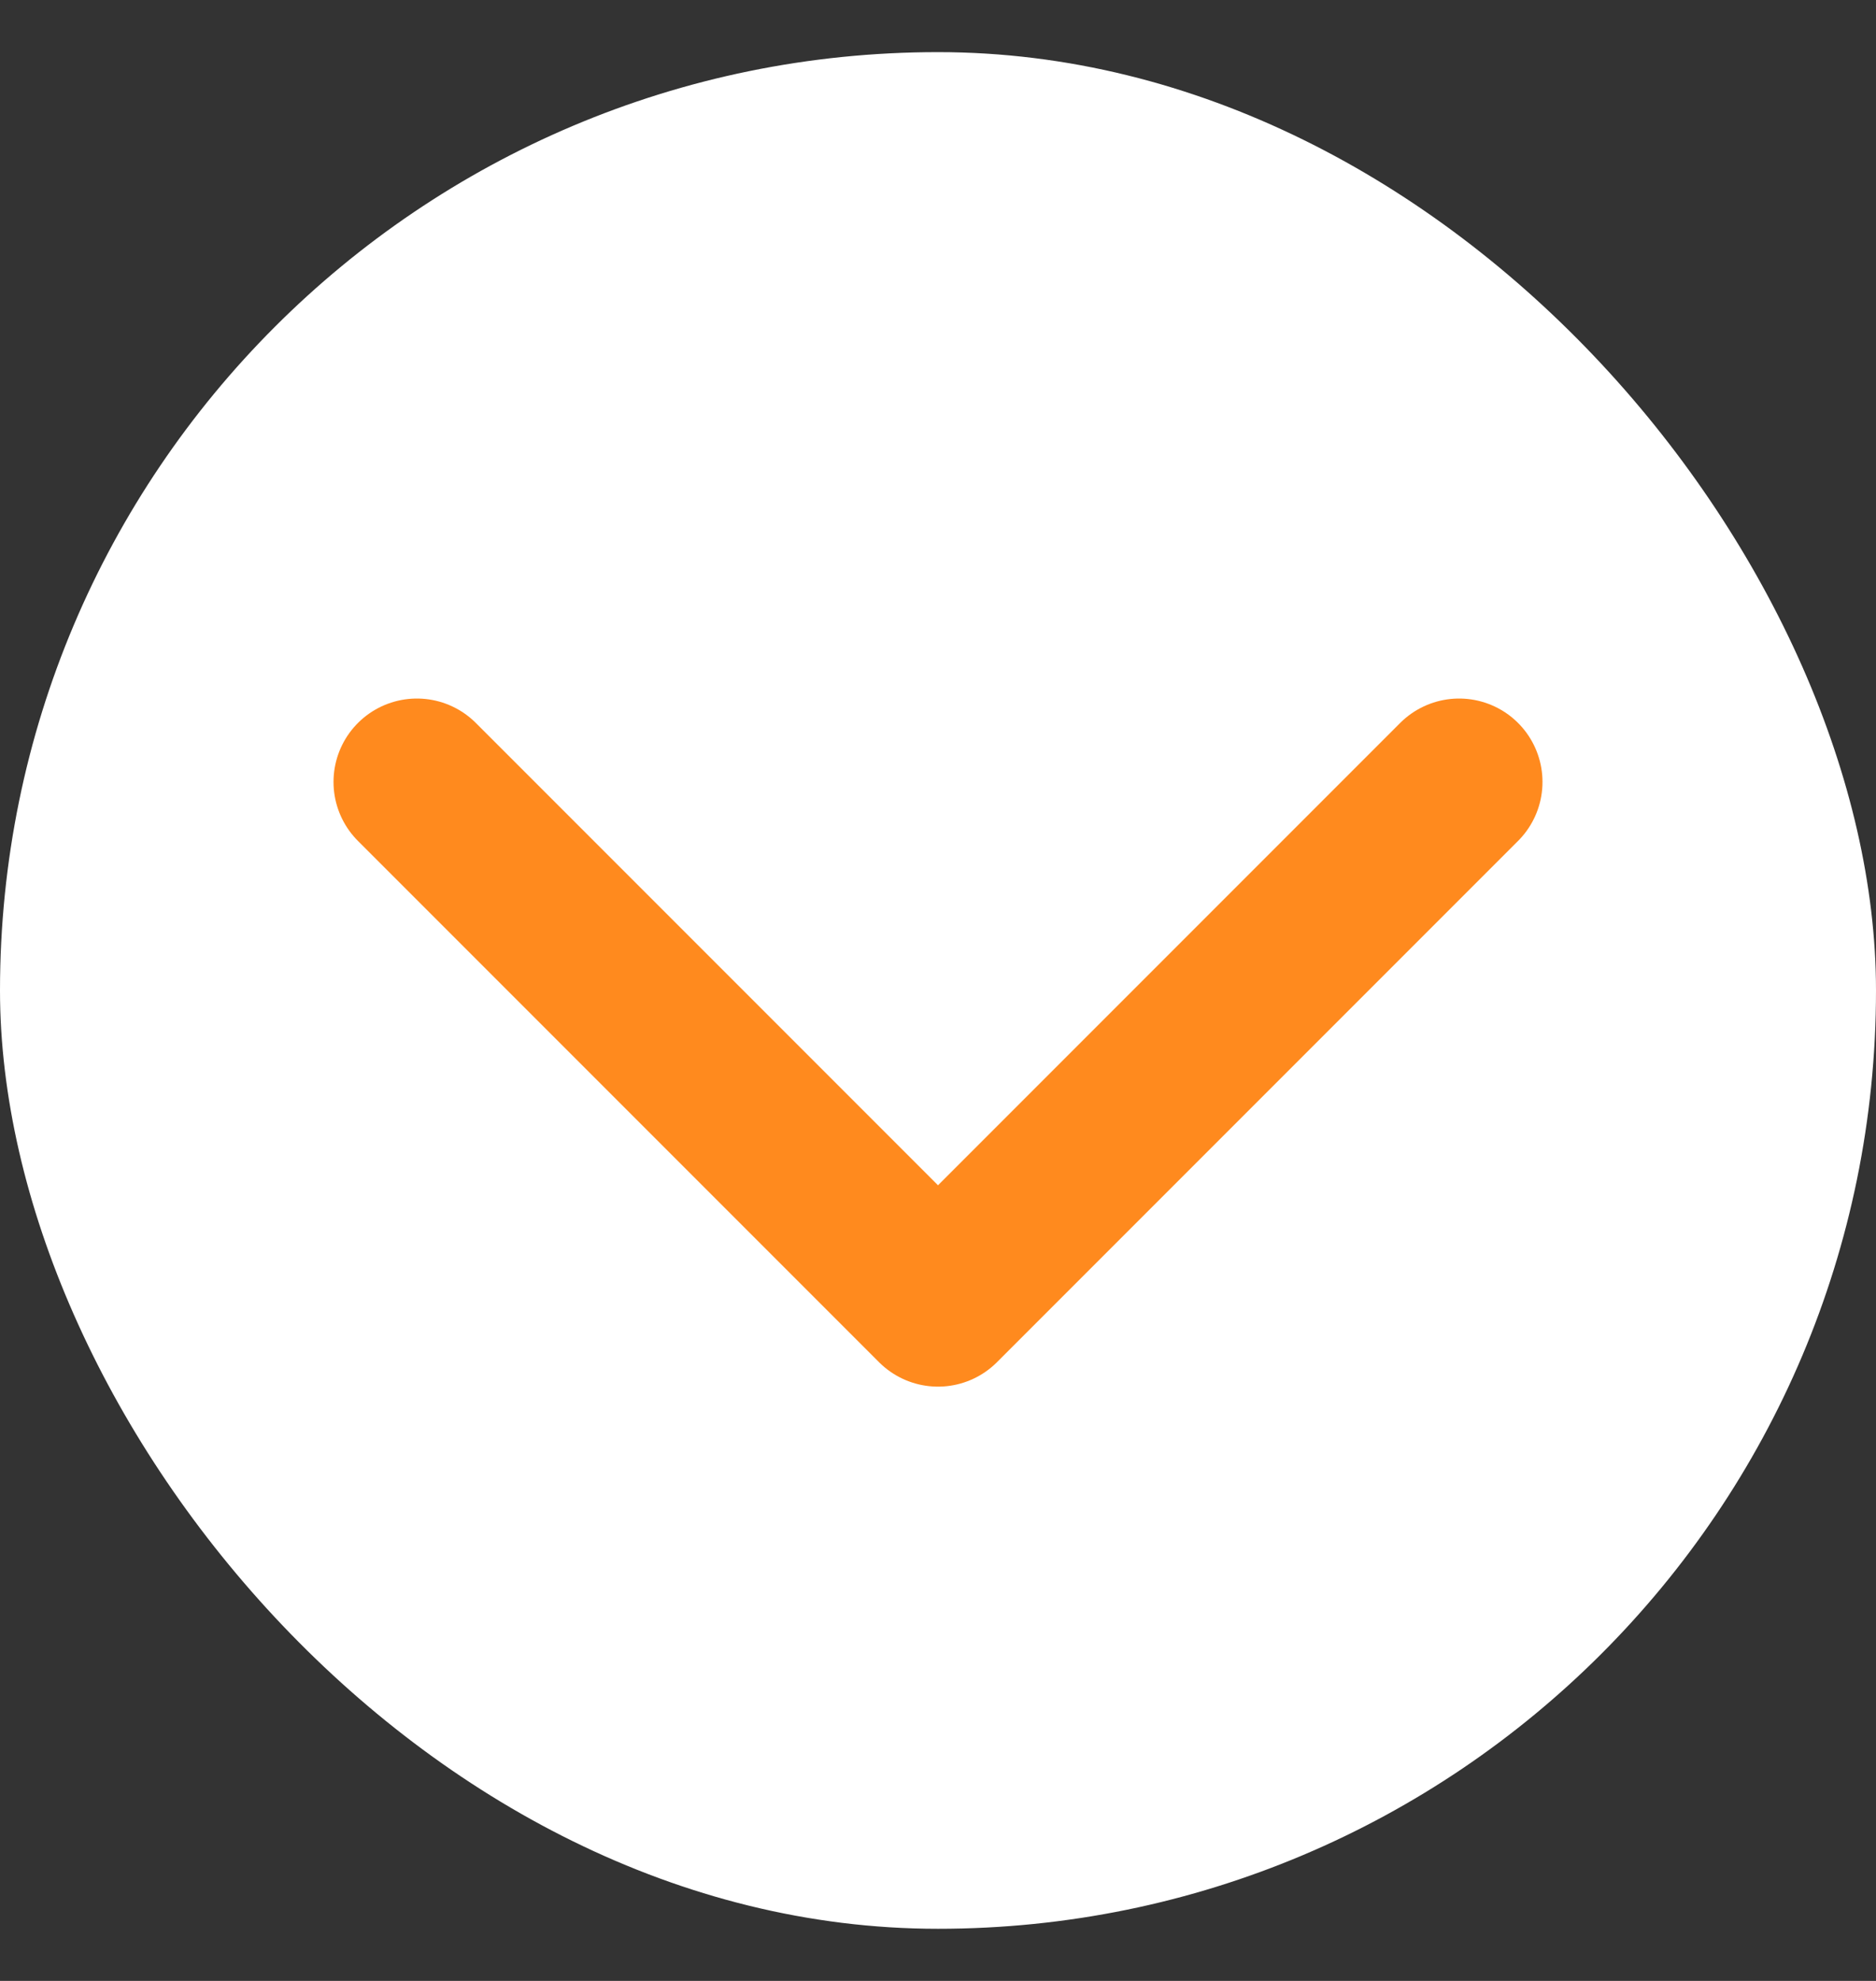 <svg width="18" height="19" viewBox="0 0 18 19" fill="none" xmlns="http://www.w3.org/2000/svg">
<rect x="0" y="0" width="18" height="19" fill="#333333" stroke="none"/>
<g id="Icon 18 / Chevron Down">
<rect y="0.5" width="18" height="18" rx="9" fill="white"/>
<path id="Vector" d="M4 7.5L9 12.5L14 7.5" stroke="#FF8A1E" stroke-width="1.6" stroke-linecap="round" stroke-linejoin="round"/>
</g>
</svg>
